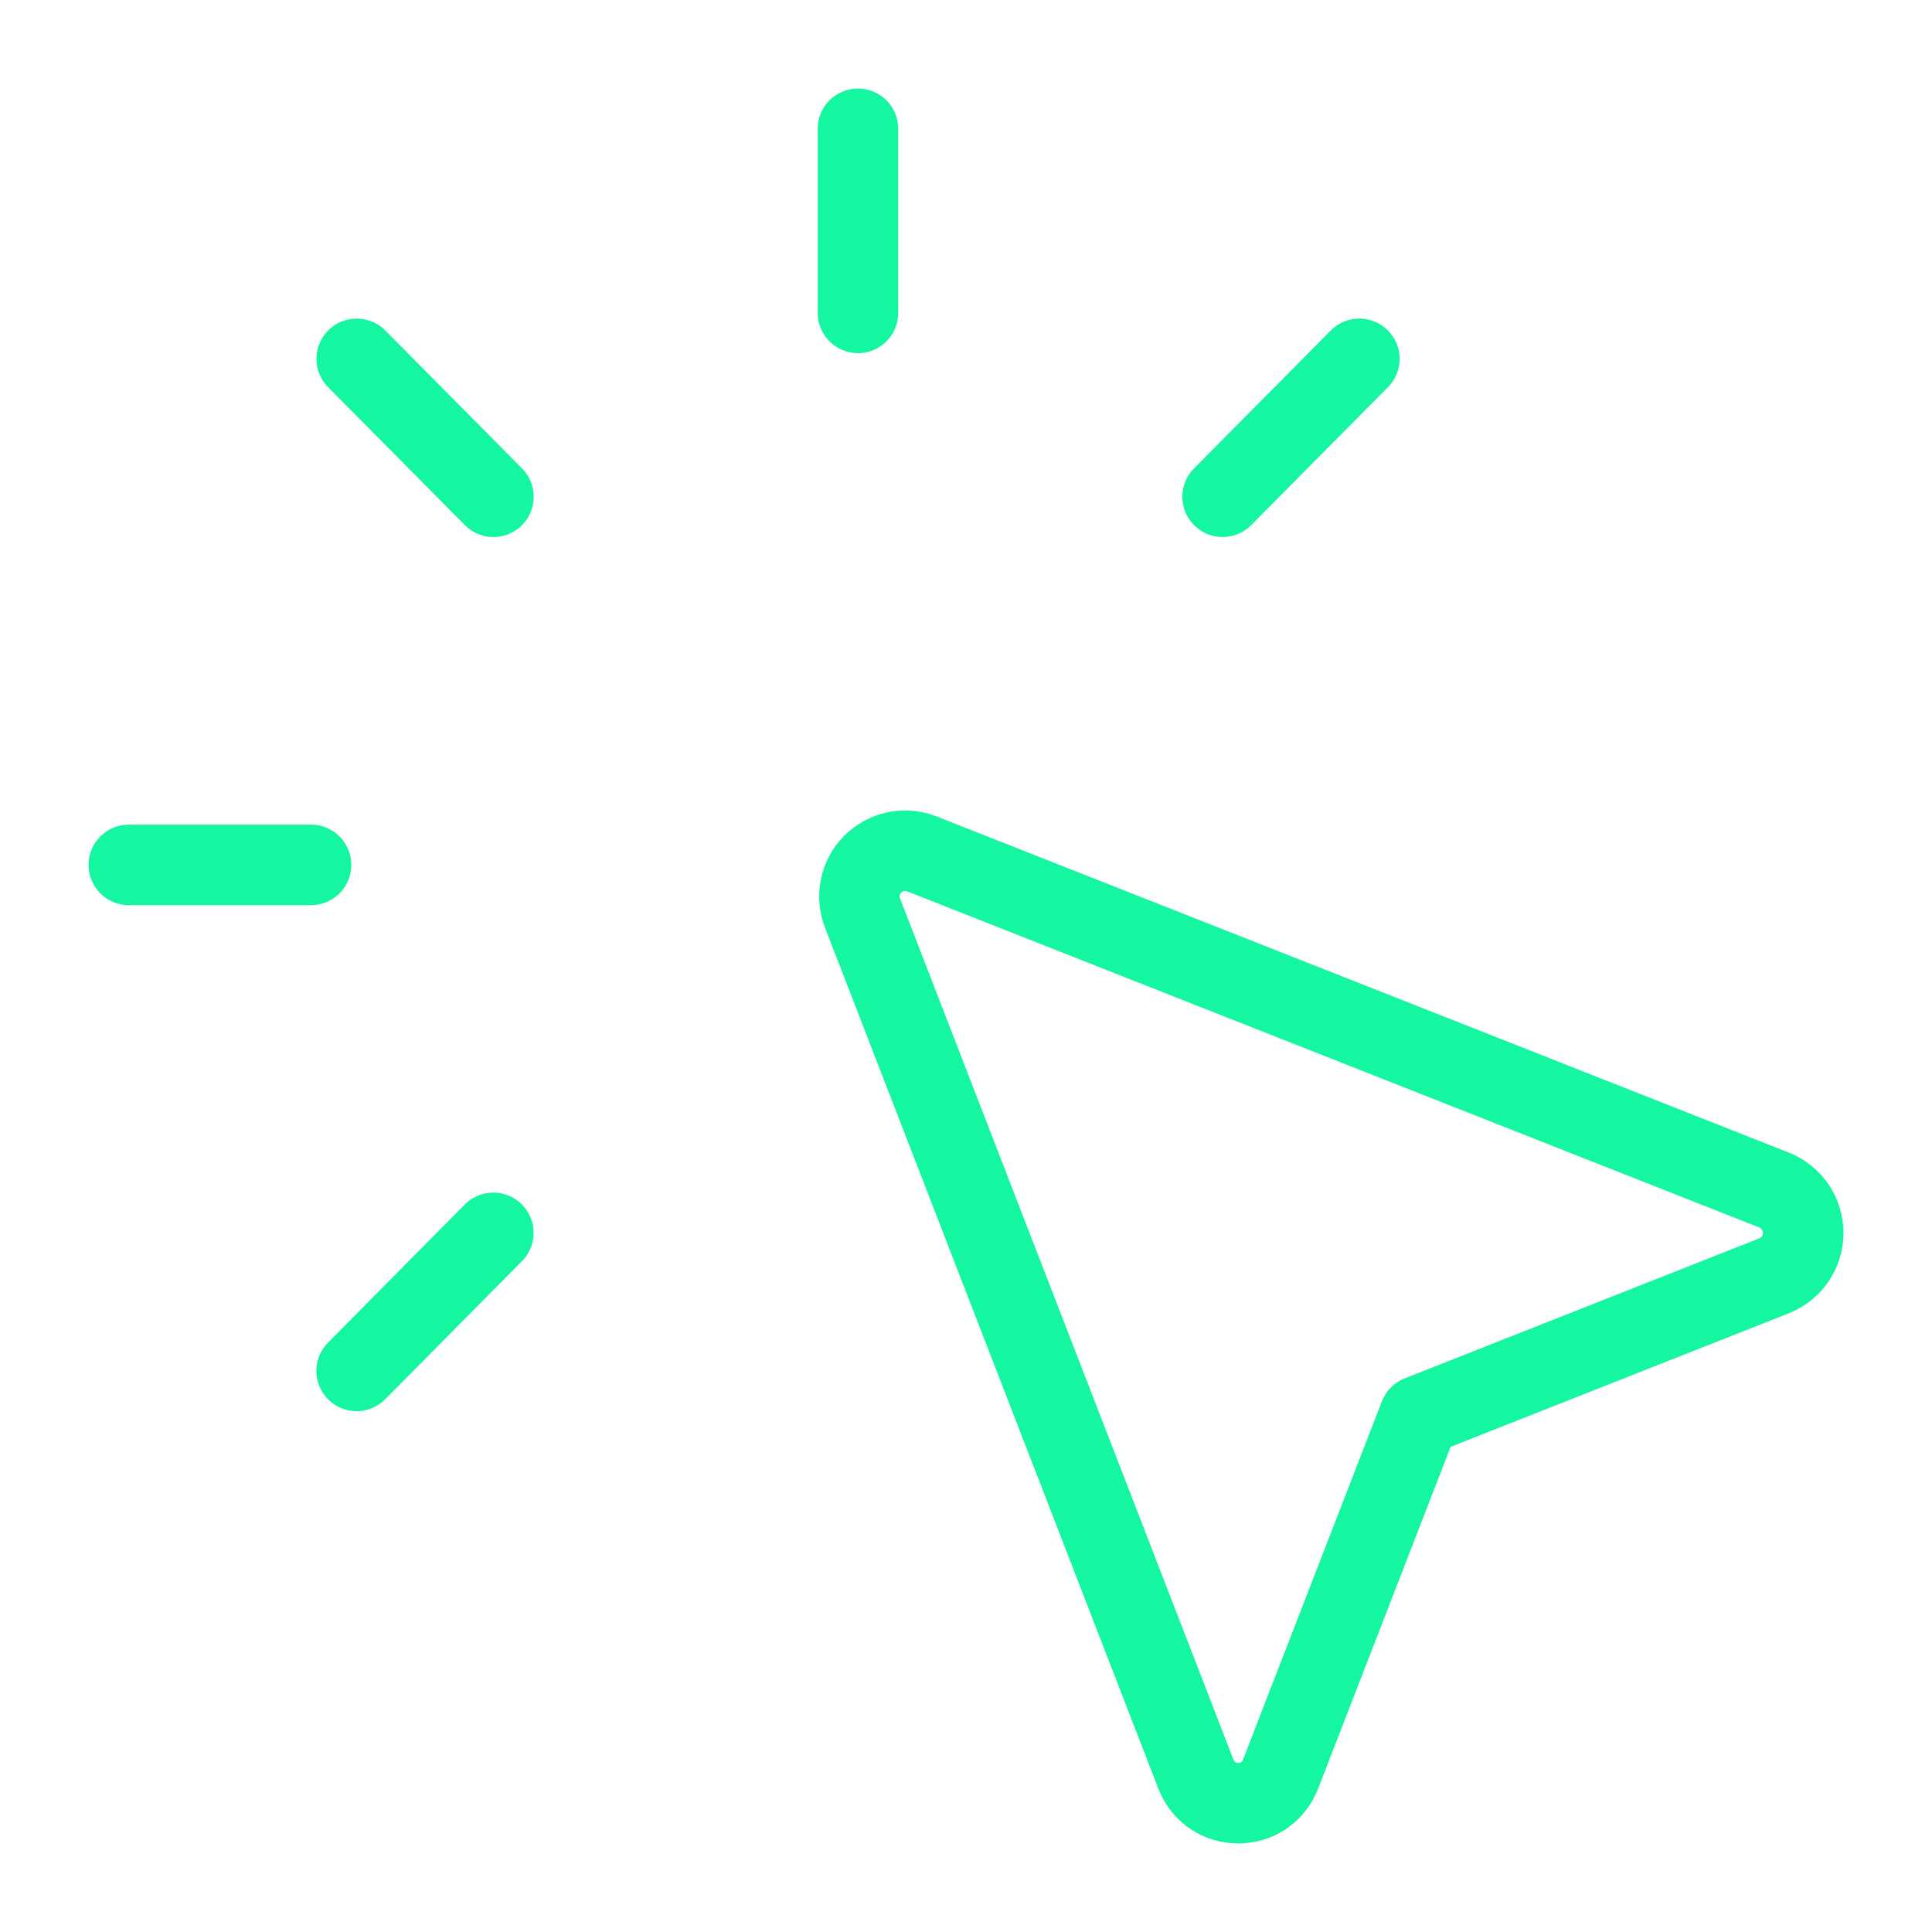 <svg width="60" height="60" viewBox="0 0 60 60" fill="none" xmlns="http://www.w3.org/2000/svg">
<path d="M15.324 15.428L11.078 11.144M37.969 15.428L42.216 11.144M11.075 42.575L15.321 38.288M26.645 9.717V4M9.659 26.86H4M44.082 43.971L55.099 39.62C55.365 39.514 55.593 39.33 55.754 39.093C55.914 38.856 56 38.576 56 38.29C56 38.003 55.914 37.724 55.754 37.486C55.593 37.249 55.365 37.066 55.099 36.959L28.624 26.516C28.366 26.416 28.085 26.394 27.815 26.451C27.544 26.509 27.297 26.644 27.102 26.84C26.907 27.037 26.774 27.285 26.719 27.556C26.663 27.827 26.688 28.108 26.79 28.365L37.137 55.09C37.605 56.303 39.304 56.303 39.772 55.09L44.082 43.971Z" stroke="#15F6A0" stroke-width="2.5" stroke-linecap="round" stroke-linejoin="round"/>
</svg>
